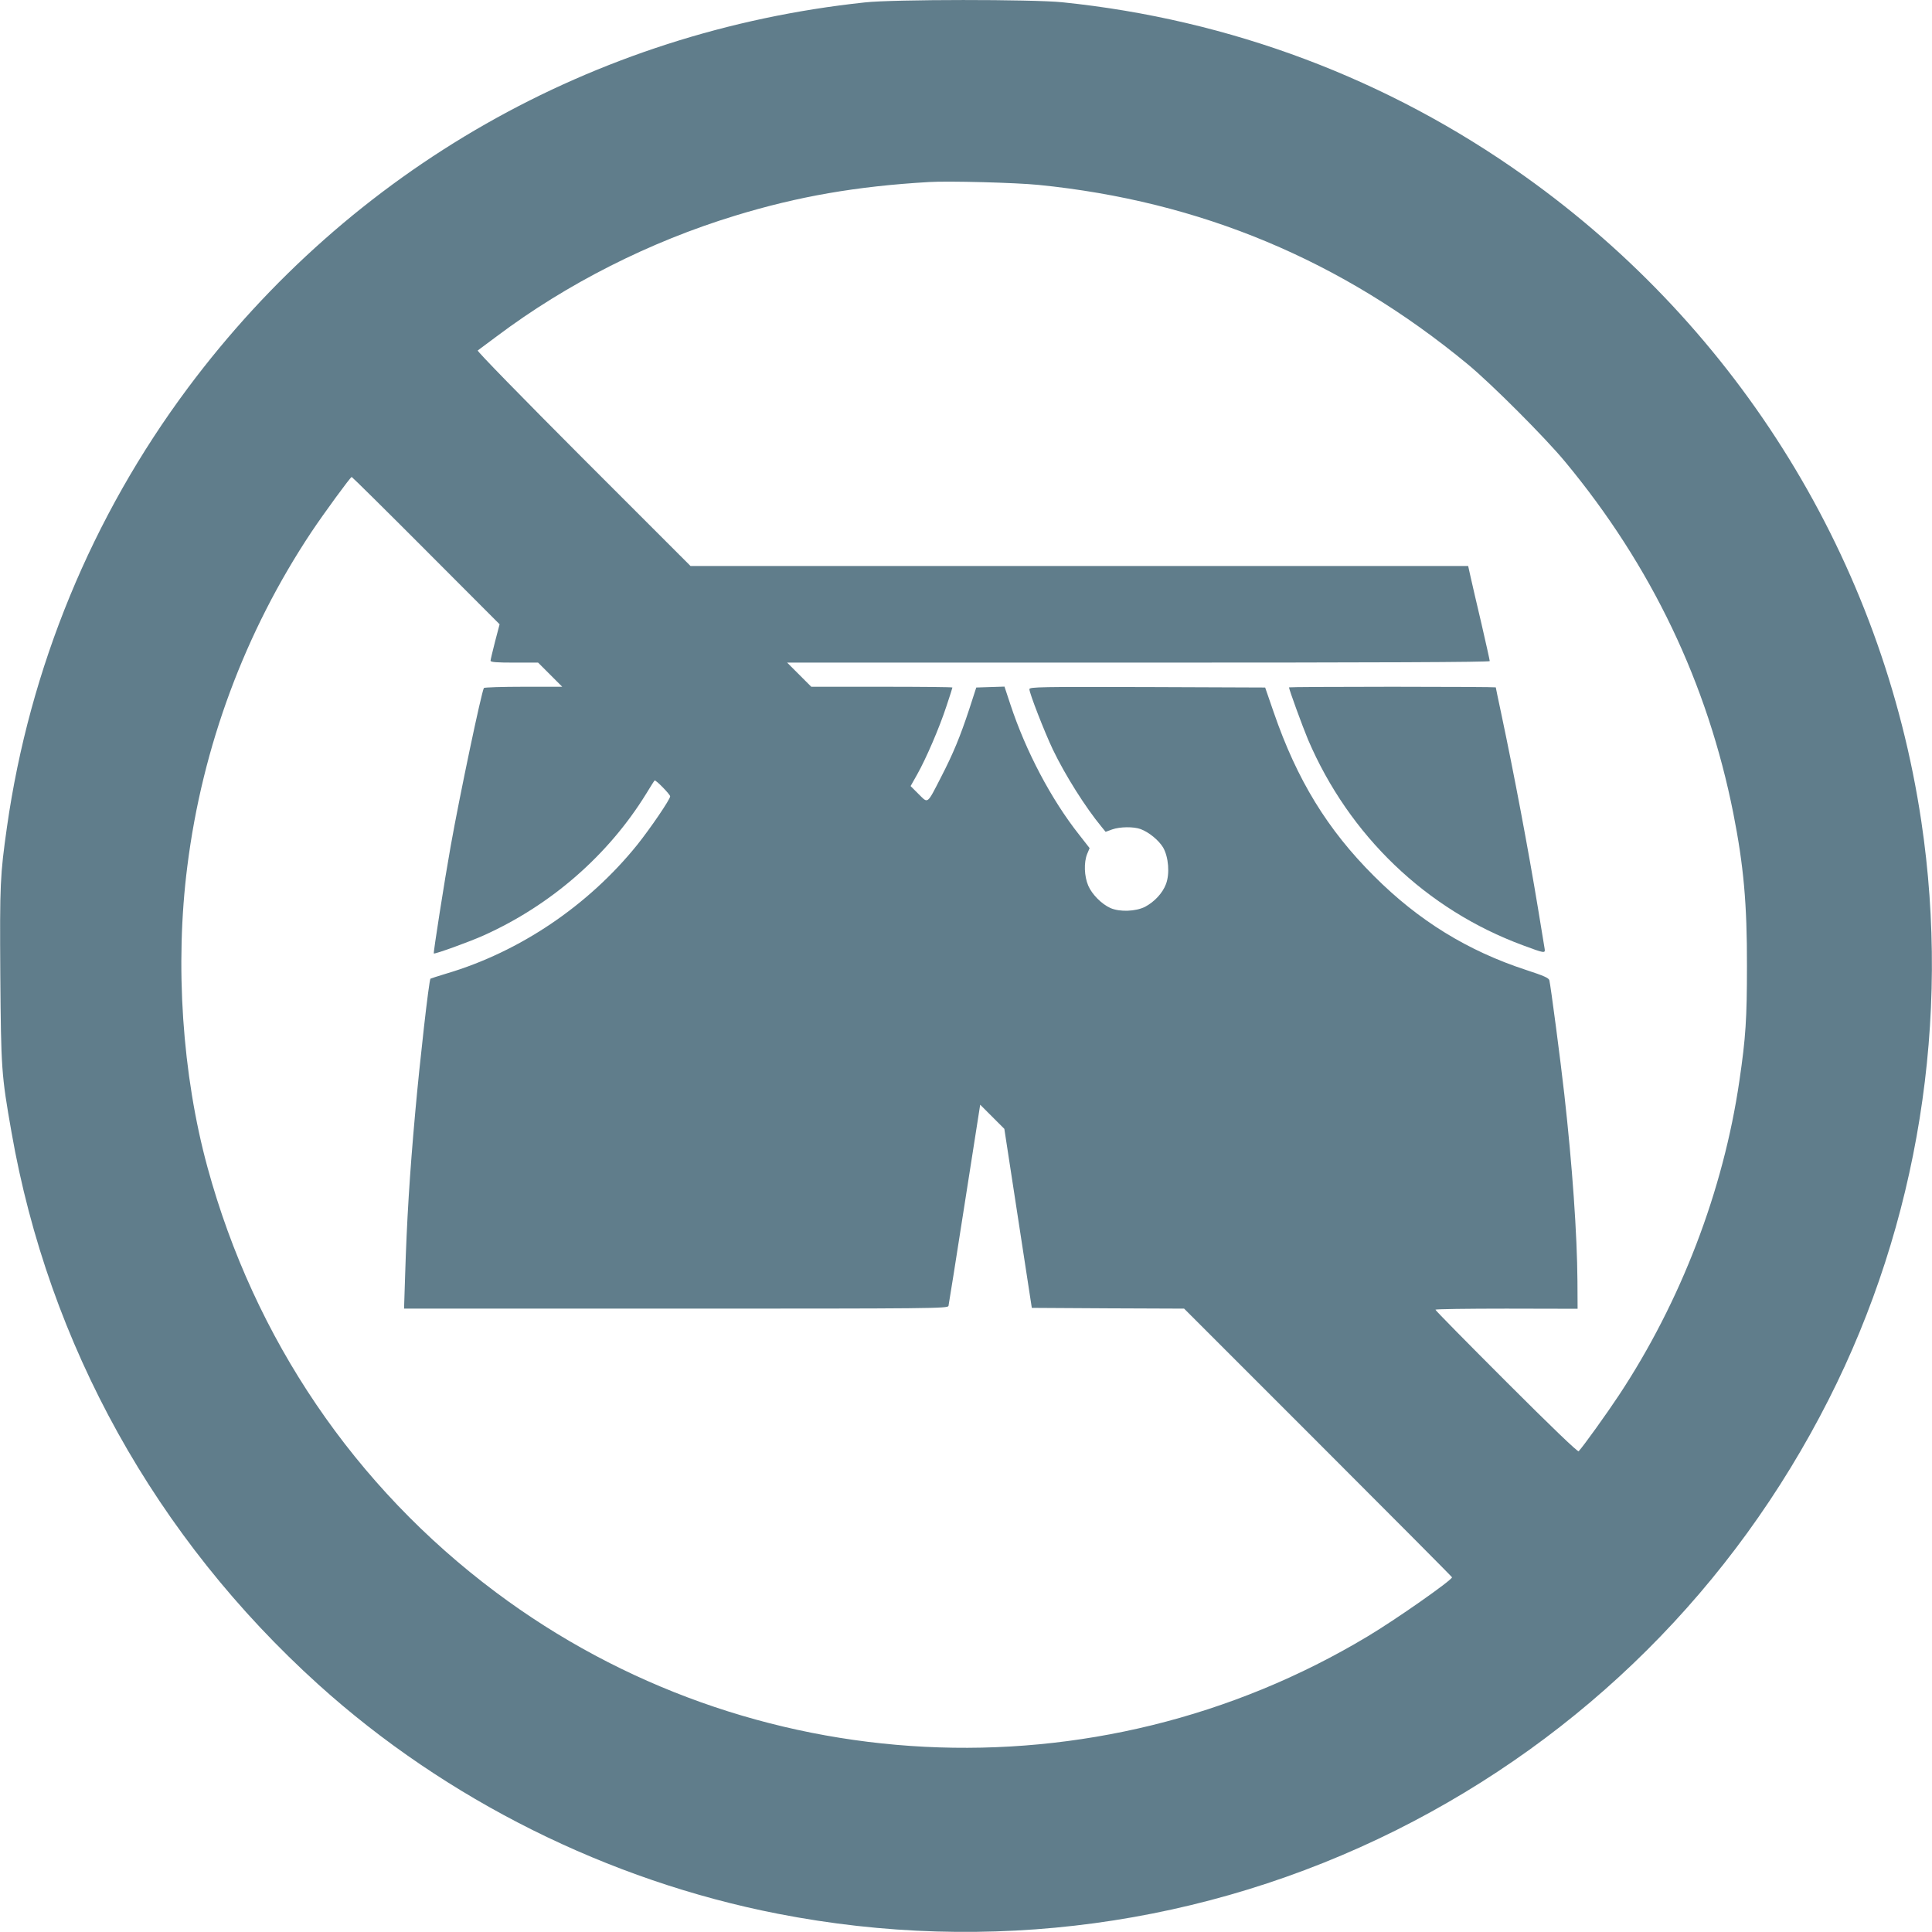 <?xml version="1.0" standalone="no"?>
<!DOCTYPE svg PUBLIC "-//W3C//DTD SVG 20010904//EN"
 "http://www.w3.org/TR/2001/REC-SVG-20010904/DTD/svg10.dtd">
<svg version="1.0" xmlns="http://www.w3.org/2000/svg"
 width="1280pt" height="1280pt" viewBox="0 0 1280 1280"
 preserveAspectRatio="xMidYMid meet">
<g transform="translate(0,1280) scale(0.1,-0.1)"
fill="#607d8b" stroke="none">
<path d="M5730 12784 c-1801 -192 -3404 -1105 -4485 -2554 -636 -853 -1049
-1854 -1199 -2910 -45 -319 -48 -373 -44 -980 5 -623 7 -659 74 -1040 246
-1409 957 -2688 2034 -3661 845 -763 1921 -1299 3043 -1518 1397 -273 2829
-79 4096 553 1242 621 2236 1610 2866 2853 594 1170 810 2522 614 3833 -257
1720 -1204 3259 -2627 4272 -905 645 -1951 1039 -3064 1153 -195 20 -1120 20
-1308 -1z m1150 -1209 c1071 -107 2010 -499 2845 -1189 156 -129 514 -487 645
-646 572 -690 943 -1468 1114 -2330 68 -345 91 -598 90 -1010 0 -348 -8 -475
-50 -760 -106 -728 -388 -1464 -799 -2085 -78 -118 -235 -337 -266 -370 -6 -6
-185 166 -479 460 -259 259 -470 473 -470 478 0 4 212 7 471 7 l471 -1 -1 183
c-2 307 -34 766 -87 1238 -25 224 -90 717 -99 755 -4 16 -36 30 -152 68 -389
127 -714 327 -1009 622 -310 309 -511 638 -665 1085 l-57 165 -781 3 c-707 2
-781 1 -781 -14 0 -27 100 -283 155 -399 83 -173 218 -386 323 -513 l27 -33
44 16 c51 18 142 19 188 2 56 -21 120 -74 149 -122 36 -63 45 -173 19 -242
-23 -61 -77 -118 -139 -151 -62 -31 -167 -35 -229 -8 -58 26 -122 90 -147 148
-27 63 -30 155 -7 211 l16 38 -68 87 c-187 236 -355 556 -457 865 l-39 118
-93 -3 -94 -3 -47 -145 c-60 -181 -105 -291 -187 -450 -94 -183 -84 -174 -148
-111 l-53 53 44 78 c59 105 147 309 194 453 22 65 39 120 39 122 0 3 -210 5
-468 5 l-467 0 -80 80 -80 80 2328 0 c1583 0 2327 3 2327 10 0 6 -25 117 -55
248 -31 130 -63 270 -72 310 l-16 72 -2576 0 -2576 0 -710 710 c-404 405 -706
714 -700 718 6 4 62 46 125 93 467 351 1016 628 1580 800 418 128 805 195
1285 223 126 8 577 -4 725 -19z m-4057 -2423 l487 -488 -30 -114 c-16 -63 -30
-121 -30 -127 0 -10 38 -13 158 -13 l157 0 80 -80 80 -80 -257 0 c-141 0 -259
-4 -262 -8 -16 -26 -160 -710 -220 -1047 -41 -229 -116 -708 -112 -712 6 -6
238 78 329 119 446 200 827 532 1078 939 28 46 53 86 56 88 6 7 103 -92 103
-105 0 -20 -131 -212 -218 -321 -324 -402 -778 -709 -1264 -853 -56 -17 -103
-32 -106 -34 -10 -10 -71 -549 -101 -886 -37 -410 -56 -720 -67 -1082 l-7
-218 1801 0 c1706 0 1801 1 1806 18 2 9 51 313 107 675 l103 658 80 -80 80
-80 91 -593 91 -593 505 -3 504 -2 888 -888 c488 -488 887 -889 887 -892 0
-19 -377 -283 -560 -392 -1802 -1082 -4094 -965 -5775 293 -935 699 -1600
1679 -1910 2814 -168 615 -217 1344 -134 1995 100 796 382 1553 822 2215 85
127 259 365 267 365 3 0 225 -219 493 -488z"/>
<path d="M8540 8246 c0 -14 90 -260 126 -346 272 -636 784 -1127 1424 -1363
140 -52 148 -54 144 -25 -2 13 -22 133 -44 268 -66 399 -157 882 -244 1293
-20 93 -36 171 -36 173 0 2 -308 4 -685 4 -377 0 -685 -2 -685 -4z"/>
</g>
</svg>
